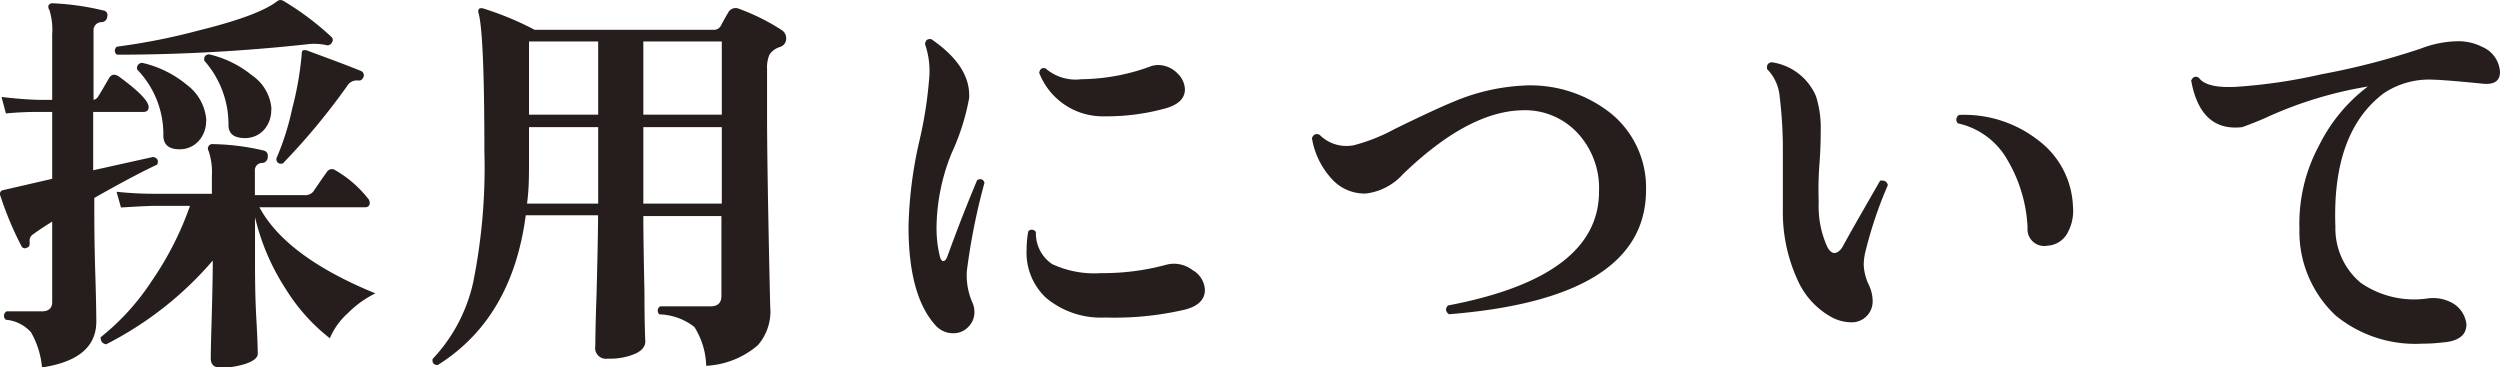 <svg xmlns="http://www.w3.org/2000/svg" width="198.81" height="29.22" viewBox="0 0 198.81 29.22"><defs><style>.cls-1{fill:#251e1c;}</style></defs><title>アセット 8</title><g id="レイヤー_2" data-name="レイヤー 2"><g id="階層1"><path class="cls-1" d="M12.5,13.09c-1.15.53-2.83,1.42-5,2.65v.58c0,1.11,0,2.94.08,5.5s.08,3.81.08,3.75q0,3-4.32,3.65a6.82,6.82,0,0,0-.87-2.79,3,3,0,0,0-2-1,.4.4,0,0,1,.06-.67H3.32c.55,0,.83-.25.83-.74v-6.4c-.68.43-1.18.76-1.5,1a.6.6,0,0,0-.29.62c0,.25,0,.4-.23.46a.3.3,0,0,1-.44-.16,26.22,26.22,0,0,1-1.67-4,.3.3,0,0,1,.23-.42l3.9-.9V8.9H3.06c-.4,0-1.27,0-2.59.12L.12,7.71c1.11.13,2.09.21,2.94.23H4.15V2.75A5.31,5.31,0,0,0,3.93.8.43.43,0,0,1,3.86.42.37.37,0,0,1,4.21.26a21.27,21.27,0,0,1,4,.57.37.37,0,0,1,.32.48.46.46,0,0,1-.42.45.64.64,0,0,0-.67.7V7.94a.55.55,0,0,0,.38-.29c.22-.34.5-.83.87-1.47.19-.28.44-.31.76-.1q2.37,1.73,2.37,2.43c0,.26-.14.39-.41.39h-4v4.64l4.77-1.06C12.54,12.57,12.63,12.77,12.5,13.09ZM29.85,23.33a8,8,0,0,0-2.18,1.57,5.59,5.59,0,0,0-1.44,2,14.91,14.91,0,0,1-3.52-3.94,18,18,0,0,1-2.43-5.69v3.07c0,1.49,0,3.19.11,5.09s.11,2.79.11,2.69c0,.32-.31.58-.94.8a6.4,6.4,0,0,1-2,.32c-.54,0-.8-.25-.8-.74,0,.11,0-.79.06-2.69.06-2.11.1-3.81.1-5.09a27.65,27.65,0,0,1-8.48,6.66Q8,27.3,8,26.82a18.8,18.8,0,0,0,4.05-4.45,25.15,25.15,0,0,0,3.06-6H12.31c-.45,0-1.34.05-2.69.13l-.35-1.25a28.41,28.41,0,0,0,3,.16h4.58V14a5.37,5.37,0,0,0-.26-2,.34.34,0,0,1,0-.38.33.33,0,0,1,.32-.16,19,19,0,0,1,4.06.51c.26.07.36.25.32.55a.46.46,0,0,1-.45.44.57.57,0,0,0-.57.61v1.95h3.93a.85.85,0,0,0,.71-.28c.51-.75.87-1.27,1.09-1.57a.46.46,0,0,1,.67-.13,9.09,9.09,0,0,1,2.59,2.24.52.52,0,0,1,.13.48.33.33,0,0,1-.32.22H20.63Q22.74,20.42,29.85,23.33ZM26.39,3.39a.39.39,0,0,1-.48.19,4.4,4.4,0,0,0-1.47-.06A141.07,141.07,0,0,1,9.3,4.35a.39.39,0,0,1,0-.64A50.55,50.55,0,0,0,15.89,2.4C19,1.63,21,.88,22,.13A.66.66,0,0,1,22.26,0a.62.62,0,0,1,.26.06,22.6,22.6,0,0,1,3.84,2.88A.33.33,0,0,1,26.39,3.39Zm-10,6.21a2.32,2.32,0,0,1-.6,1.62,2,2,0,0,1-1.52.65c-.81,0-1.23-.33-1.28-1a7.42,7.42,0,0,0-2.08-5.34A.41.41,0,0,1,11.32,5a8.49,8.49,0,0,1,3.52,1.73A3.85,3.85,0,0,1,16.41,9.6Zm5.18-.9A2.36,2.36,0,0,1,21,10.32a2,2,0,0,1-1.52.66c-.86,0-1.29-.33-1.31-1a7.63,7.63,0,0,0-1.92-5.15c-.05-.32.08-.49.38-.51A8.42,8.42,0,0,1,20.05,6,3.53,3.53,0,0,1,21.59,8.7Zm7.3-2.52a.34.34,0,0,1-.39.22.89.89,0,0,0-.86.42A52.79,52.79,0,0,1,22.49,13c-.32.07-.49-.06-.52-.38a20.63,20.63,0,0,0,1.27-4A25.25,25.25,0,0,0,24,4.22a.24.24,0,0,1,.1-.22.66.66,0,0,1,.28,0l2.23.83c1.31.49,2,.77,2.13.83S29,5.92,28.89,6.18Z"/><path class="cls-1" d="M62.13,2.37a.77.77,0,0,1,.39.67.69.69,0,0,1-.51.7,1.55,1.55,0,0,0-.82.61A2.53,2.53,0,0,0,61,5.44V9.09c0,2.39.05,5.62.13,9.71s.13,6,.13,5.71a4.08,4.08,0,0,1-1,2.95,6.84,6.84,0,0,1-4.1,1.63A6.11,6.11,0,0,0,55.22,26a4.74,4.74,0,0,0-2.78-1,.4.4,0,0,1,.06-.64h4c.58,0,.87-.27.87-.83V17.18H51.16q0,1.83.09,6.08c0,2.67.07,4,.07,3.88,0,.42-.28.76-.83,1a5.11,5.11,0,0,1-2.15.38.86.86,0,0,1-1-1c0,.09,0-1.29.1-4.12q.12-4.62.12-6.28H41.81q-1.08,8.2-7,11.91c-.32,0-.45-.18-.41-.48a12.93,12.93,0,0,0,3.23-6.1A46.18,46.18,0,0,0,38.52,12q0-9.12-.45-10.91a.43.43,0,0,1,0-.36c.07-.08.18-.1.35-.06a24.72,24.72,0,0,1,4.1,1.7H56.76A.62.62,0,0,0,57.35,2c.12-.22.3-.57.56-1A.66.66,0,0,1,58.77.7,16.88,16.88,0,0,1,62.13,2.37ZM47.57,16.19V10.11h-5.5v2.56c0,1.24,0,2.41-.16,3.52Zm0-7.07V3.3h-5.5V9.12Zm9.83,0V3.3H51.16V9.12Zm0,7.07V10.11H51.16v6.08Z"/><path class="cls-1" d="M78.29,14.53a50.68,50.68,0,0,0-1.4,7,5.35,5.35,0,0,0,.48,2.62,1.89,1.89,0,0,1,.12.67A1.63,1.63,0,0,1,77,26a1.6,1.6,0,0,1-1.17.5,1.86,1.86,0,0,1-1.47-.67c-1.41-1.58-2.11-4.19-2.11-7.81a33.23,33.23,0,0,1,.83-6.67A33.19,33.19,0,0,0,73.91,6a6.5,6.5,0,0,0-.35-2.49q.06-.48.51-.39,3.14,2.15,3,4.68a18,18,0,0,1-1.38,4.35,16,16,0,0,0-1.21,5.76,9.54,9.54,0,0,0,.28,2.56c.07.19.15.29.26.29s.2-.1.29-.29q1.22-3.36,2.4-6.15C78,14.18,78.19,14.25,78.29,14.53Zm16.53,6.94a1.92,1.92,0,0,1,1,1.57c0,.77-.51,1.29-1.54,1.57a24.61,24.61,0,0,1-6.4.64,6.79,6.79,0,0,1-4.7-1.57,4.9,4.9,0,0,1-1.54-3.81,8.44,8.44,0,0,1,.13-1.47.37.37,0,0,1,.61.06A2.93,2.93,0,0,0,83.67,21a7.89,7.89,0,0,0,3.87.72,19.23,19.23,0,0,0,5.22-.67A2.4,2.4,0,0,1,94.82,21.47ZM93.69,5.89a1.83,1.83,0,0,1,.54,1.21c0,.69-.47,1.18-1.41,1.48a17.5,17.5,0,0,1-5,.67,5.42,5.42,0,0,1-5.18-3.46c.06-.32.23-.43.51-.35A3.65,3.65,0,0,0,86,6.3a16.35,16.35,0,0,0,5.44-1,1.78,1.78,0,0,1,.64-.13A2.18,2.18,0,0,1,93.69,5.89Z"/><path class="cls-1" d="M130.9,15.1q0,8.64-15.68,9.89c-.28-.23-.3-.47-.06-.7q12-2.28,12-9.06a6.44,6.44,0,0,0-1.78-4.73A5.72,5.72,0,0,0,121,8.77q-4.29.12-9.44,5.09a4.71,4.71,0,0,1-2.94,1.53,3.51,3.51,0,0,1-2.79-1.25,6.26,6.26,0,0,1-1.5-3.16c.13-.3.33-.39.61-.26a3,3,0,0,0,2.72.83,14.33,14.33,0,0,0,3.23-1.28c2.22-1.09,3.81-1.82,4.77-2.21a16.24,16.24,0,0,1,5.24-1.24,10.29,10.29,0,0,1,7.27,2.25A7.61,7.61,0,0,1,130.9,15.1Z"/><path class="cls-1" d="M150.13,14.72a32.93,32.93,0,0,0-1.82,5.44,5,5,0,0,0-.1.9,4.22,4.22,0,0,0,.36,1.5,3.08,3.08,0,0,1,.35,1.34,1.66,1.66,0,0,1-1.76,1.73,3.4,3.4,0,0,1-1.51-.41,6.28,6.28,0,0,1-2.72-3,12.86,12.86,0,0,1-1.15-5.5c0-1.65,0-3.3,0-5a34.38,34.38,0,0,0-.25-4,3.54,3.54,0,0,0-1-2.22c-.06-.32.06-.5.36-.55a4.52,4.52,0,0,1,3.52,2.69,8.22,8.22,0,0,1,.38,2.75c0,.43,0,1.32-.1,2.66s-.08,2.26-.06,3.07a7.8,7.8,0,0,0,.7,3.55c.17.3.36.45.55.45s.45-.16.64-.48c.74-1.36,1.76-3.12,3-5.28C149.86,14.33,150.05,14.42,150.13,14.72Zm14.72,1.7a3.6,3.6,0,0,1-.38,2,1.93,1.93,0,0,1-1.66,1.12,1.33,1.33,0,0,1-1.57-1.44,11.59,11.59,0,0,0-1.6-5.38,6,6,0,0,0-3.94-2.91.42.42,0,0,1,.1-.67,9.55,9.55,0,0,1,6.27,2A6.89,6.89,0,0,1,164.85,16.42Z"/><path class="cls-1" d="M197.49,6.66c-2.21-.22-3.53-.32-3.93-.32a6.48,6.48,0,0,0-4,1.08q-4.12,3.11-3.84,10.6a5.65,5.65,0,0,0,2,4.46A7.46,7.46,0,0,0,193,23.74a3.15,3.15,0,0,1,1.83.26,2.22,2.22,0,0,1,1.31,1.79q0,1.29-1.86,1.44a13.67,13.67,0,0,1-1.66.1,10,10,0,0,1-6.88-2.24,9.14,9.14,0,0,1-2.88-6.91,13.11,13.11,0,0,1,1.57-6.63,13.24,13.24,0,0,1,3.87-4.67,31.83,31.83,0,0,0-7.87,2.37c-.53.25-1.24.54-2.11.86q-3.33.39-4.07-3.71c.15-.3.35-.37.61-.22.38.55,1.34.8,2.88.73a43,43,0,0,0,6.85-1,57.82,57.82,0,0,0,7.93-2.05,8.51,8.51,0,0,1,2.88-.58,4.15,4.15,0,0,1,2,.45,2.31,2.31,0,0,1,1.41,2C198.81,6.41,198.37,6.74,197.49,6.66Z"/></g></g></svg>
